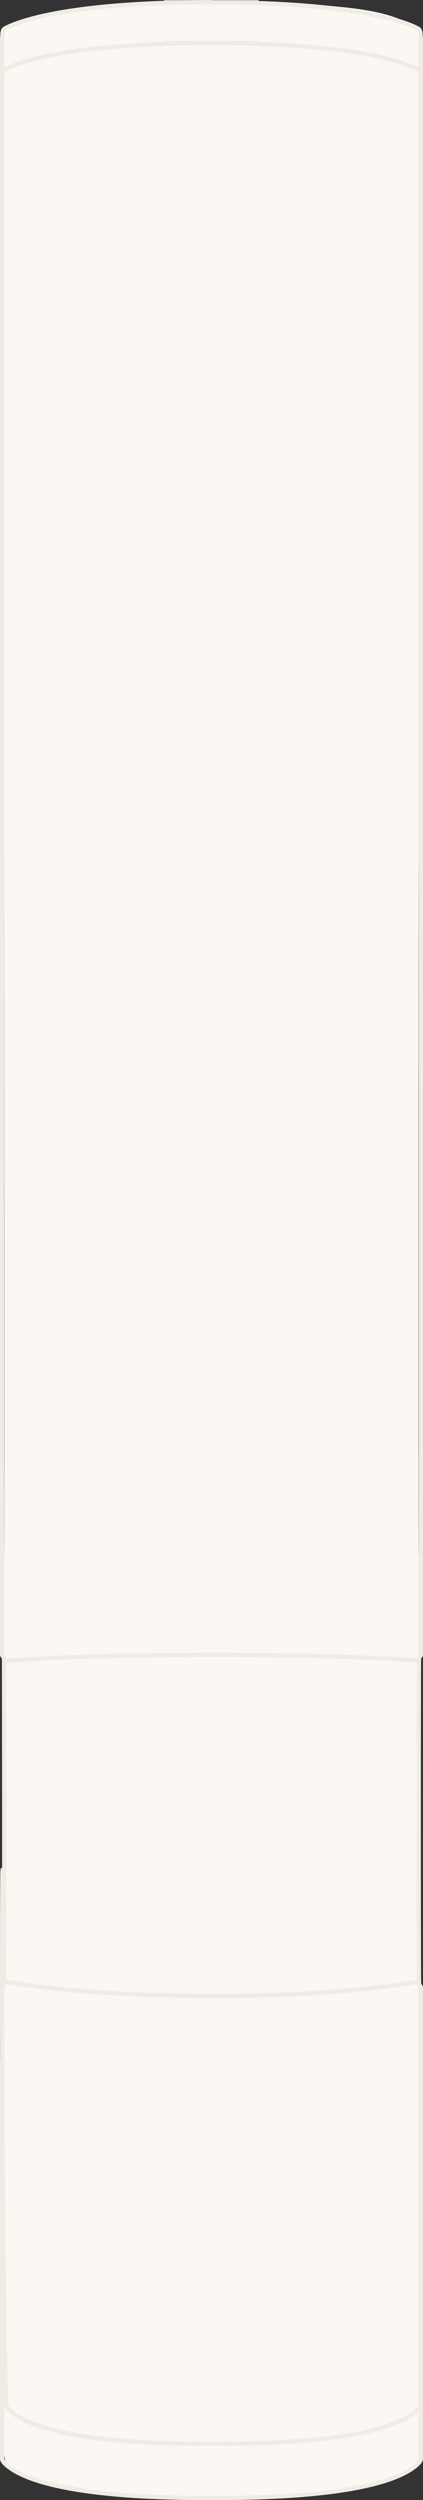 <svg id="Layer_1" xmlns="http://www.w3.org/2000/svg" viewBox="0 0 199.3 1176.7"><rect x="0" y="0" width="199.3" height="1176.7" fill="#333333" stroke="none"/>
  <defs>
    <style>
      .cls-1 {
        fill: #fbf7f2;
        fill-rule: evenodd;
      }

      .cls-1, .cls-2 {
        stroke-width: 0px;
      }

      .cls-2 {
        fill: #f0ebe5;
      }
    </style>
  </defs>
  <path class="cls-1" d="M96.8,1174.9c-53,0-75.4-3.6-93.6-14.5-2.1-2.9-2.1-22.6-2.1-24.6v-399.4c0-2.4.8-3.1.9-4.2.2-1.7,0-326.4,0-326.8s-.9-2.4-.9-2.8V37.5c0-1.9,0,0,0-1.5s-.88-20.11.02-21.71S22.8,1.1,99.6,1.1s-76.8,0,0,0,87.76,5.92,98.46,13.52c.9,1.6.14,19.48.14,21.38s0-.3,0,1.5v365.2c0,.4-.7,2.4-.9,2.8-.1.4-.2,325.1,0,326.8.1,1.1.9,1.8.9,4.2v399.4c0,2,.6,20.6,0,21.7-7.3,10.7-42.8,17.4-95.8,17.4h-5.7.1s0-.1,0-.1Z"></path>
  <path class="cls-2" d="M102.5,1151.2h-5.7c-49.23,0-80.37-5.26-92.55-15.64-.24-.2-2.45-2.09-2.45-3.66,0-.08,0-.57-.03-1.47-.53-24.05-1.77-91.14-1.77-194.63,0-19.69.02-34.33.06-43.52.02-4.35.04-7.39.07-9.35.04-3.31.05-3.75.86-3.8,0-28.78-.04-64.95-.09-98.28v-.17c-.35-.42-.9-1.15-.9-1.68V17.4h2v761.4c.15.24.49.68.61.8l.29.29v.78c24.46-1.86,57.28-2.76,100.31-2.76,54.37,0,85.55,2.07,93.28,2.65,0-.44.02-.68.03-.7.08-.16.2-.31.44-.61.1-.13.26-.33.36-.47V17.4h2v761.6c0,.45-.25.8-.79,1.47-.04.06-.09.11-.12.16v.07h0c-.15,8.23-.15,139.44,0,152.05l.13.63s-.05.01-.13.03v.18s.08.09.12.15c.29.38.79,1.02.79,2.06v196.1c0,1.57-2.21,3.46-2.46,3.67-11.87,10.22-44.5,15.63-94.34,15.63h0ZM2,934.81v.99c0,103.47,1.24,170.55,1.77,194.58.02.94.03,1.44.03,1.52.04.36.94,1.46,1.74,2.13,8.13,6.92,30.55,15.17,91.26,15.17h5.7c34.42,0,78.5-2.63,93.05-15.16.82-.68,1.71-1.78,1.75-2.15v-196.09c0-.34-.13-.52-.37-.84-.19-.25-.42-.55-.51-.96,0-.02,0-.09,0-.21-8.19,1.5-40.19,6.62-93.91,6.62-41.07,0-74.57-2.24-99.61-6.64,0,.17,0,.26-.02.29l-.21.82-.66-.05v-.02ZM2.92,931.73c24.96,4.43,58.45,6.67,99.58,6.67,54.38,0,86.37-5.26,93.88-6.64-.16-17.38-.11-130.23.08-149.2-7.46-.57-38.62-2.66-93.25-2.66-43.06,0-75.88.9-100.3,2.76.11,88.07.12,138.08,0,149.07ZM1.94,778.7h0Z"></path>
  <path class="cls-2" d="M199.2,36.7h-2c0-2.36-.36-2.89-.51-3.01-.16-.12-18.76-12.39-97.09-12.39h-22.16v-2h44.37v.36c60.95,2.06,75.96,12.34,76.1,12.45,1.13.88,1.29,2.81,1.29,4.59Z"></path>
  <path class="cls-2" d="M2.1,36.7H.1c0-1.71.15-3.58,1.24-4.55.22-.17,18.74-12.85,98.36-12.85v2c-78.37,0-96.92,12.27-97.09,12.39-.21.19-.51.9-.51,3.01Z"></path>
  <path class="cls-2" d="M102.5,1176.7h-5.7c-49.71,0-82.34-5.41-94.35-15.64C2.21,1160.86,0,1158.97,0,1157.4v-187.6h2v187.6c.04.36.94,1.46,1.74,2.13,11.49,9.78,44.53,15.17,93.06,15.17h5.7c62.36,0,85.02-8.24,93.05-15.16.82-.68,1.71-1.78,1.75-2.15v-187.59h2v187.6c0,1.57-2.21,3.46-2.46,3.67-11.87,10.22-44.5,15.63-94.34,15.63Z"></path>
  <path class="cls-2" d="M199.2,17.5h-2c0-2.36-.36-2.89-.51-3.01-.16-.12-18.76-12.39-97.09-12.39h-22.16V.1h44.37v.36c60.96,2.06,75.96,12.34,76.1,12.45,1.13.88,1.29,2.81,1.29,4.59Z"></path>
  <path class="cls-2" d="M2.1,17.4H.1c0-1.71.15-3.58,1.24-4.55C1.56,12.68,20.08,0,99.7,0V2c-78.37,0-96.92,12.27-97.09,12.39-.21.19-.51.9-.51,3.01Z"></path>
</svg>